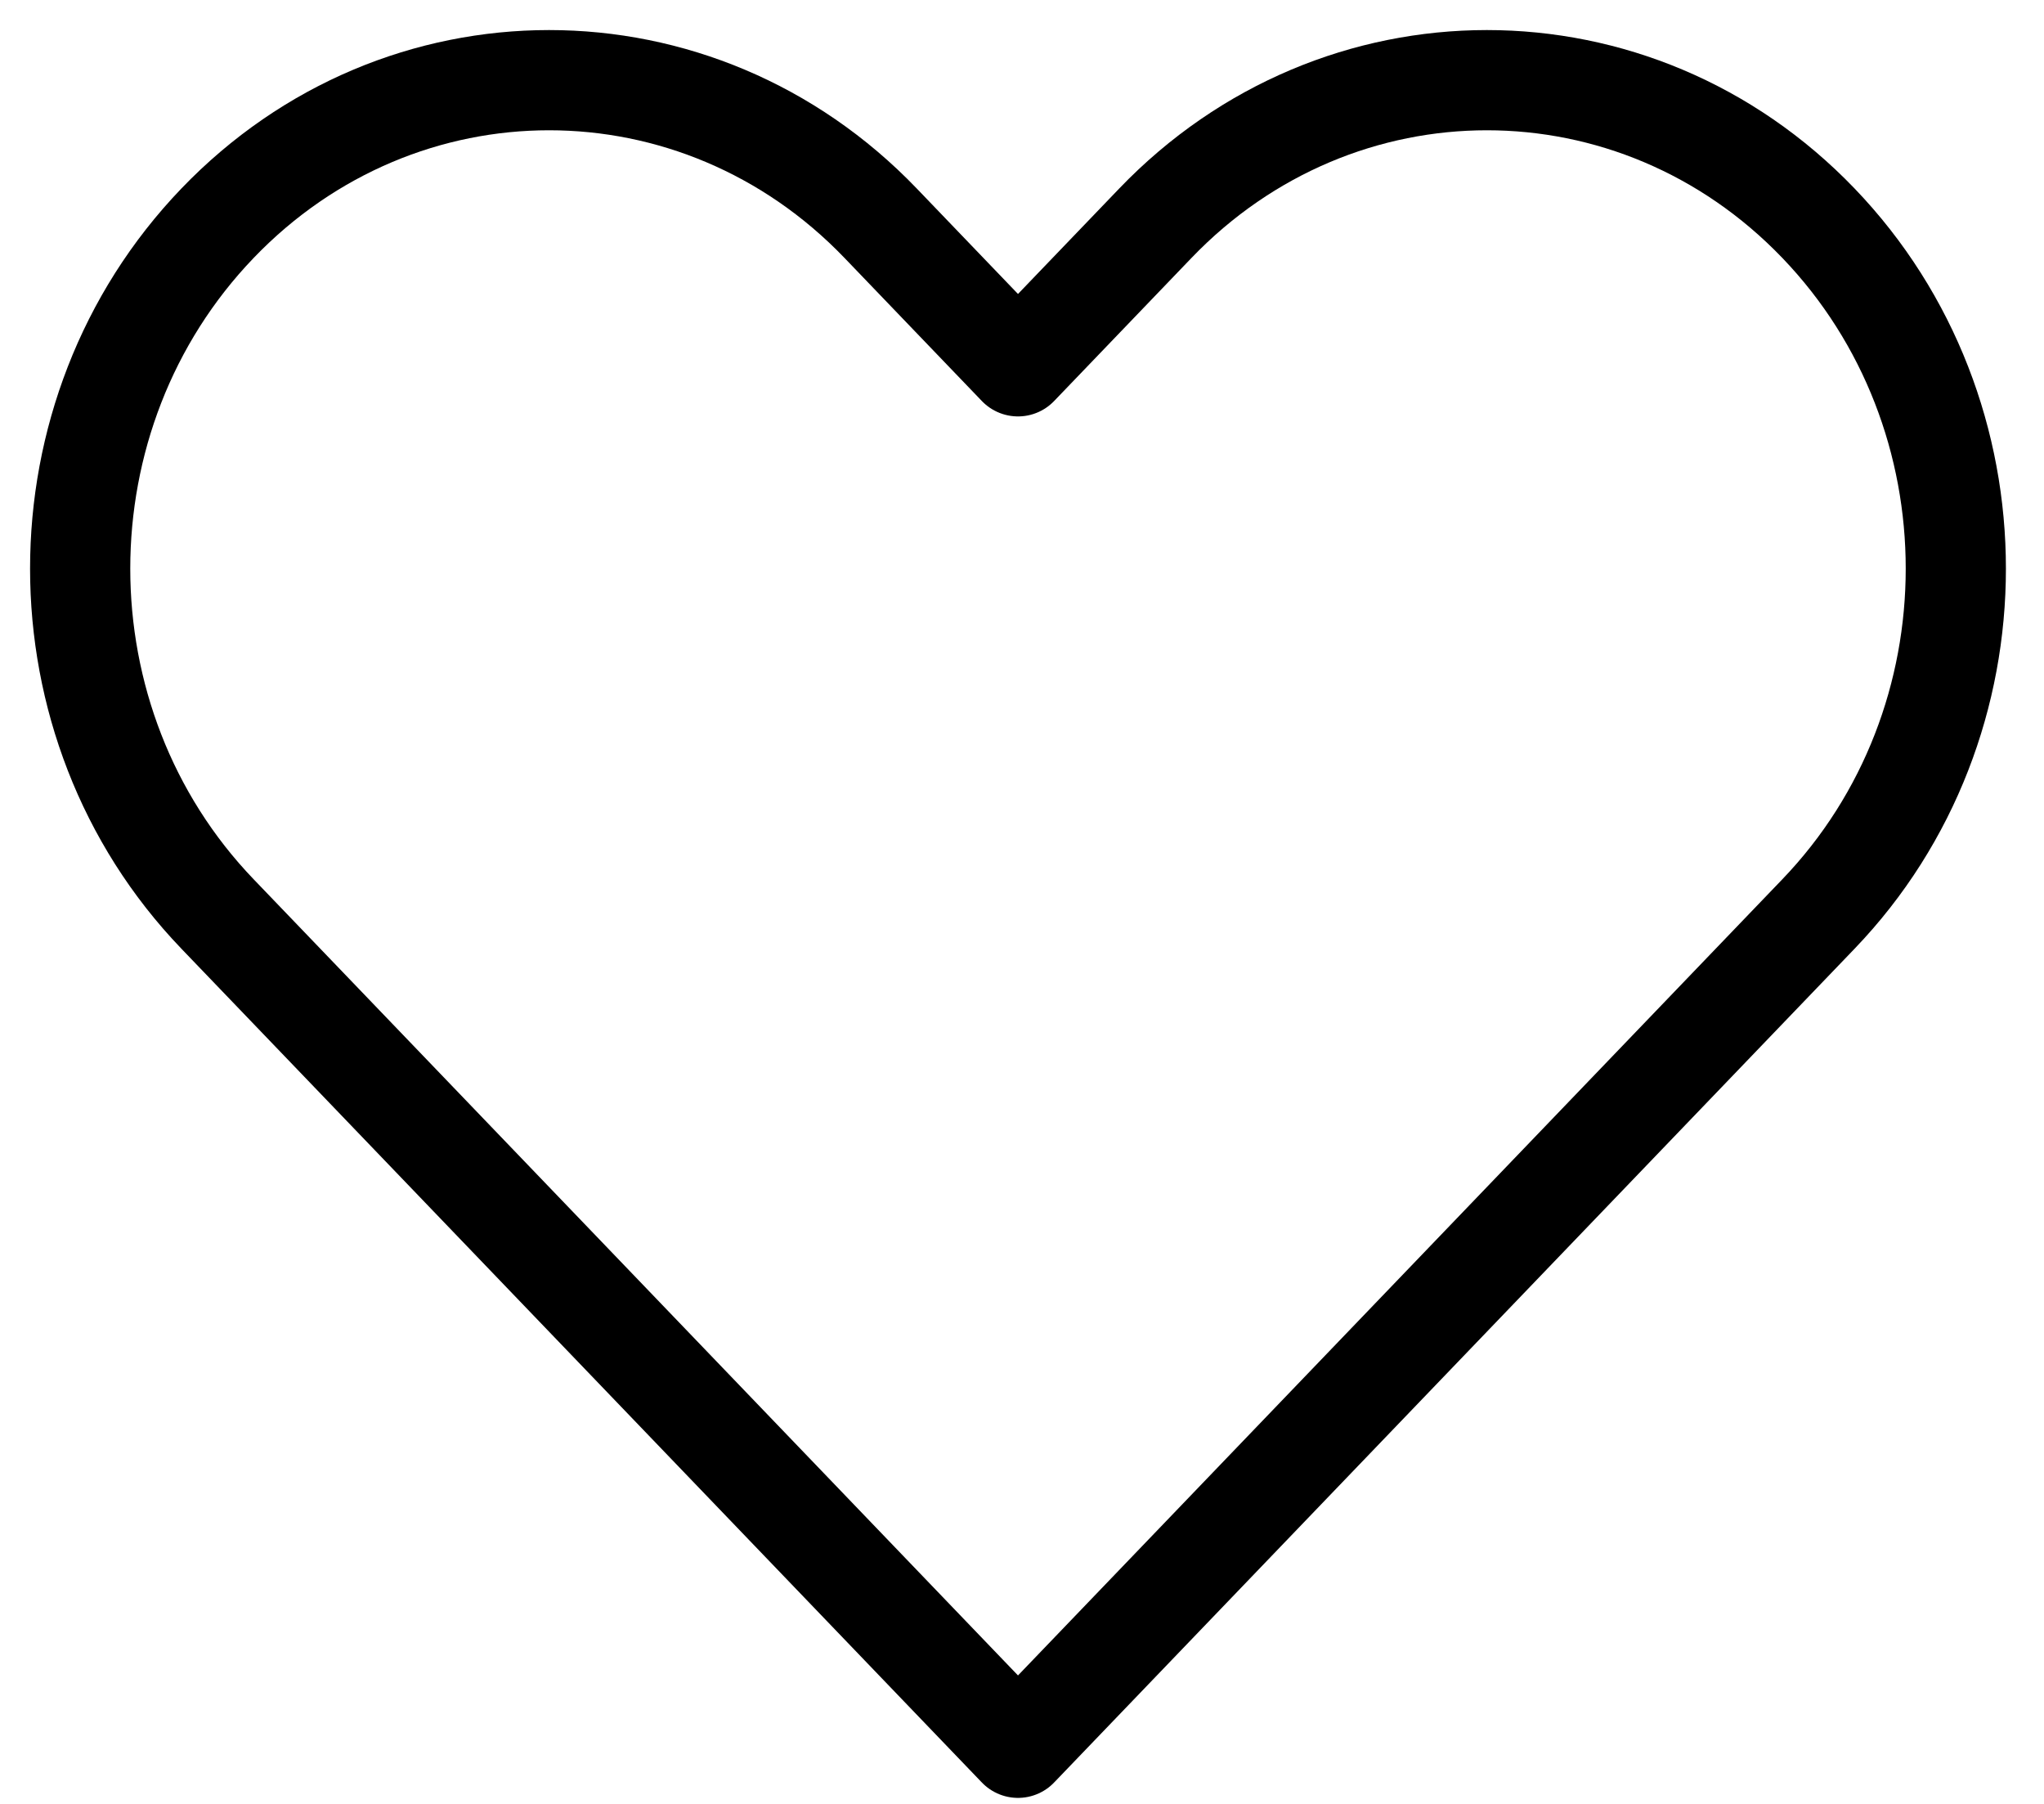 <svg width="51" height="45" viewBox="0 0 51 45" fill="none" xmlns="http://www.w3.org/2000/svg">
<path d="M5.427 5.569C0.858 10.327 0.858 18.042 5.427 22.8L25.4 43.6L45.373 22.8C49.942 18.042 49.942 10.327 45.373 5.569C40.804 0.81 33.396 0.81 28.827 5.569L25.4 9.138L21.973 5.569C17.404 0.81 9.996 0.81 5.427 5.569Z" stroke="black" stroke-width="2.5" stroke-linecap="round" stroke-linejoin="round"/>
</svg>
